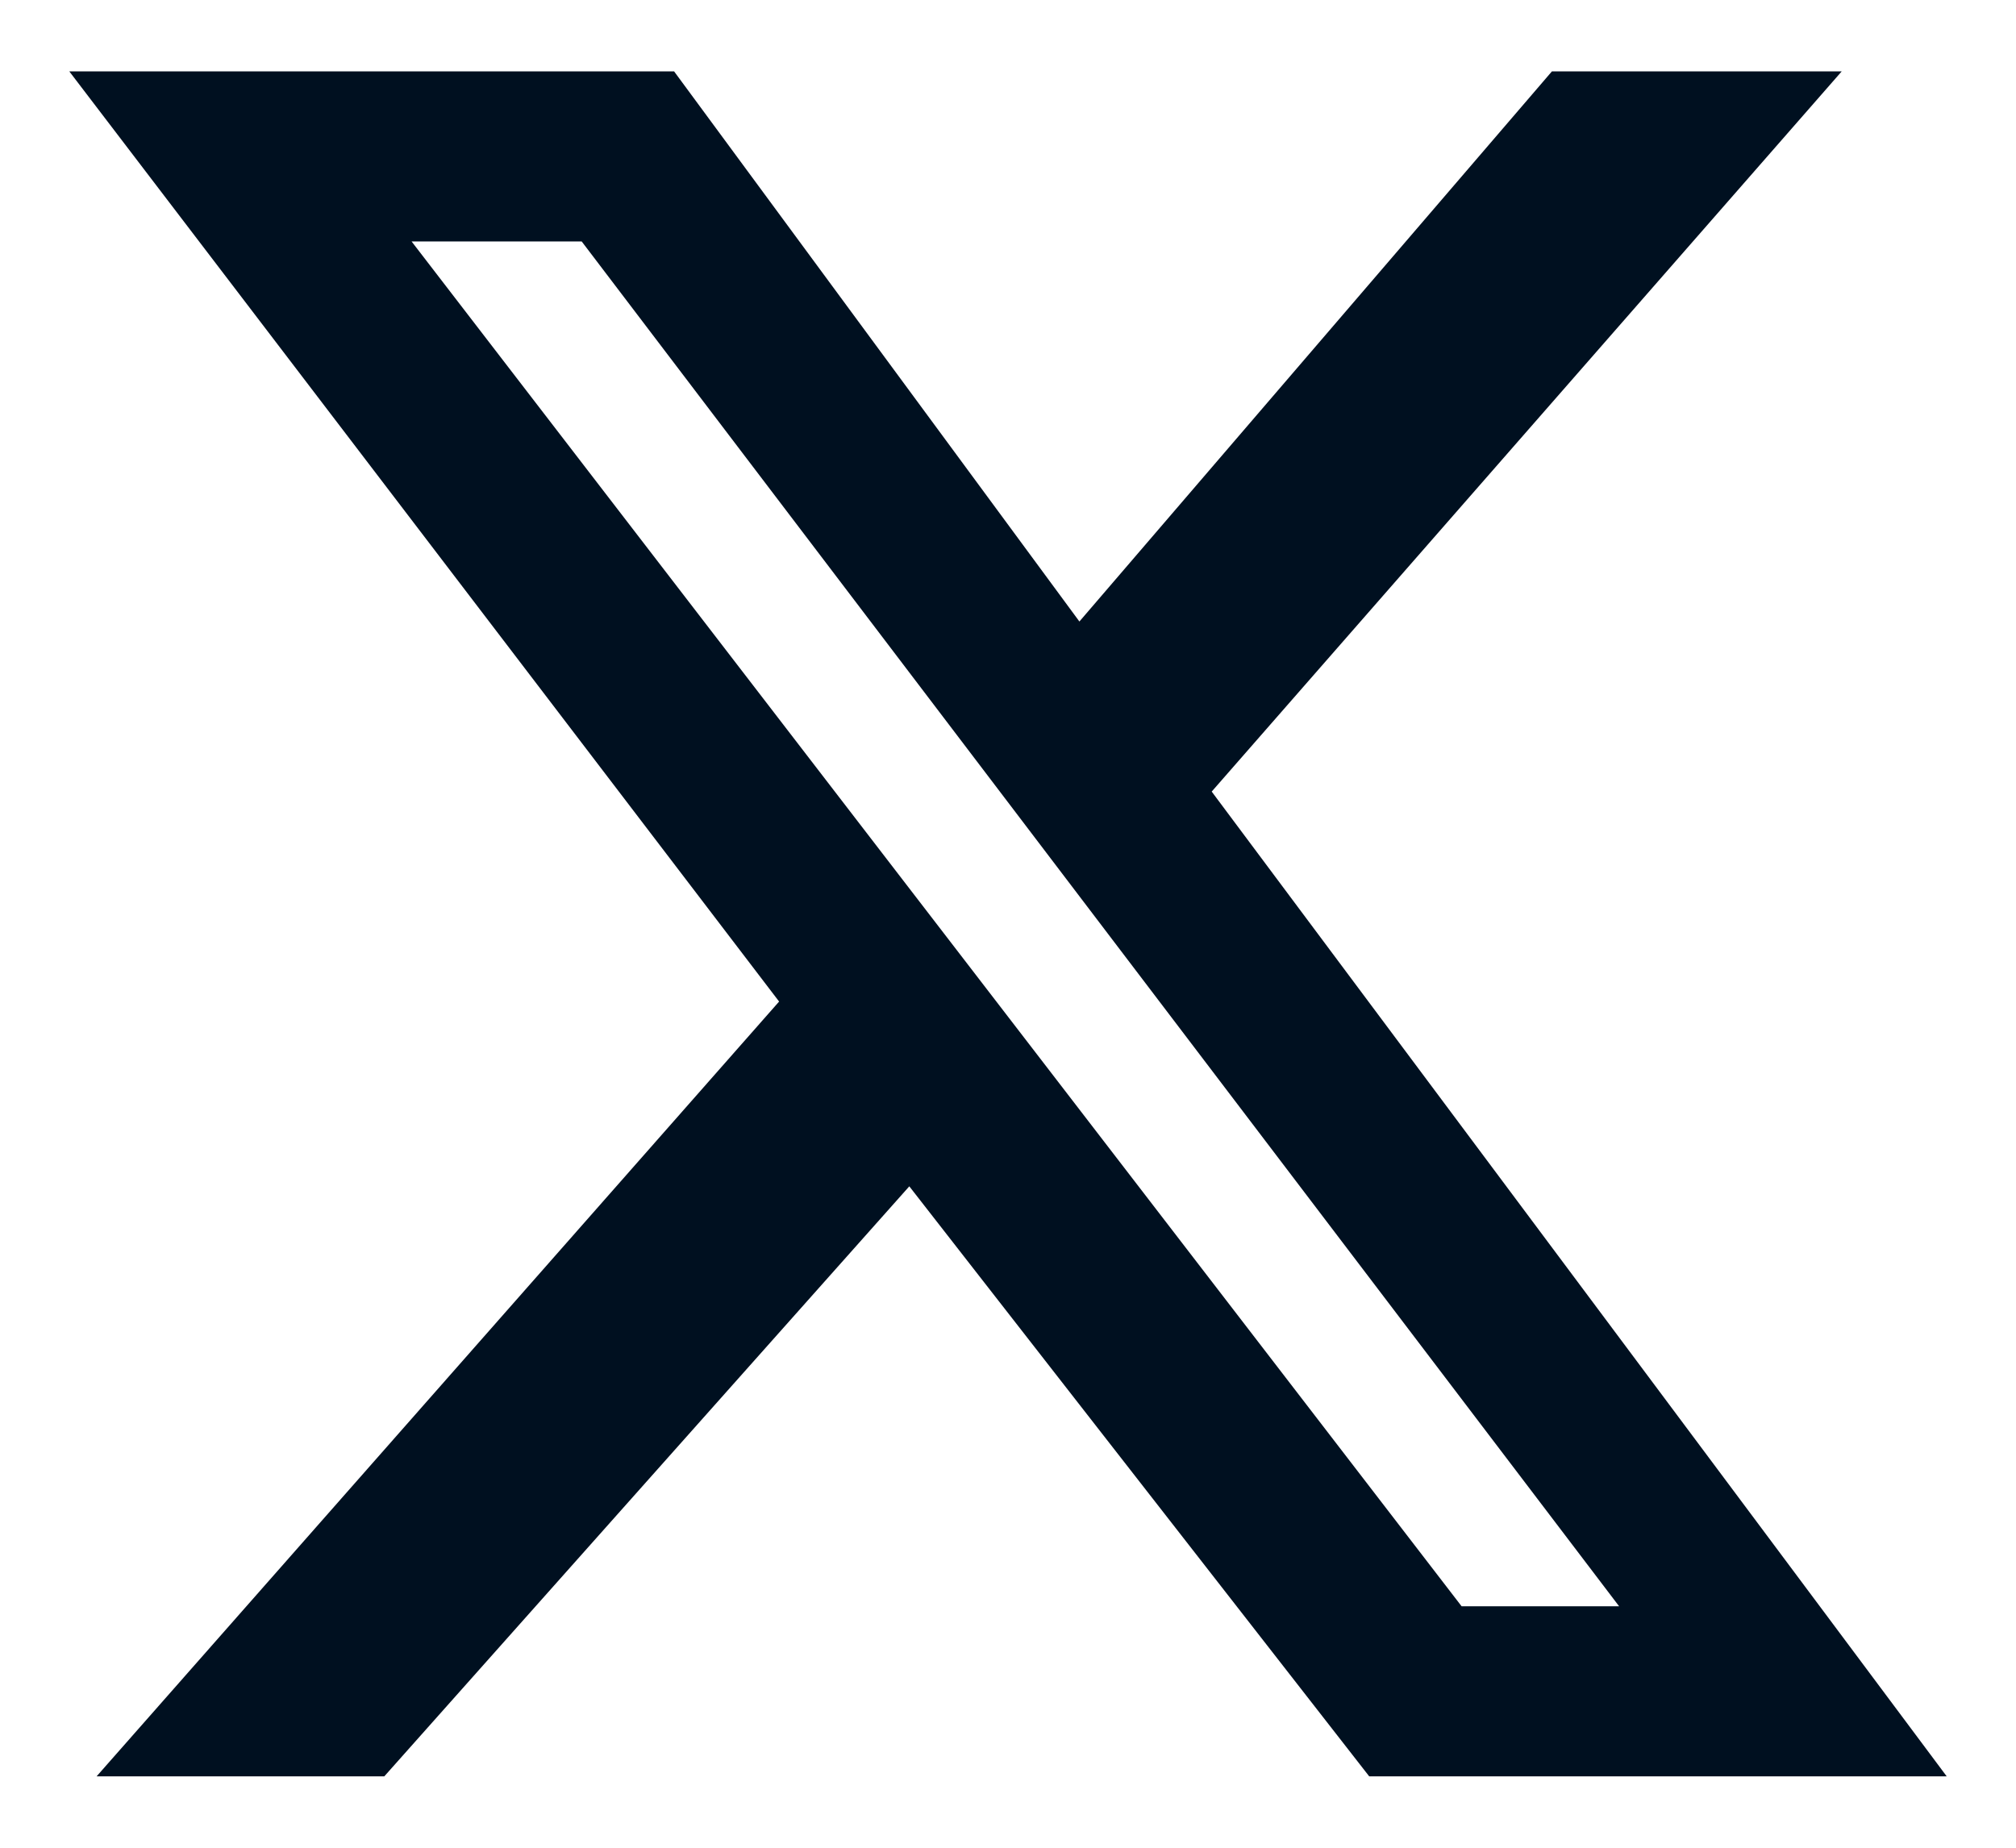 <svg width="24" height="22" viewBox="0 0 24 22" fill="none" xmlns="http://www.w3.org/2000/svg">
<path d="M14.425 9.425L21.925 0.85H18.475L12.85 7.4L8.025 0.85H0.825L9.275 11.925L1.15 21.15H4.575L10.825 14.125L16.3 21.15H23.175L14.425 9.425ZM4.9 2.875H6.925L19.275 19.125H17.4L4.9 2.875Z" fill="#001020"/>
</svg>
